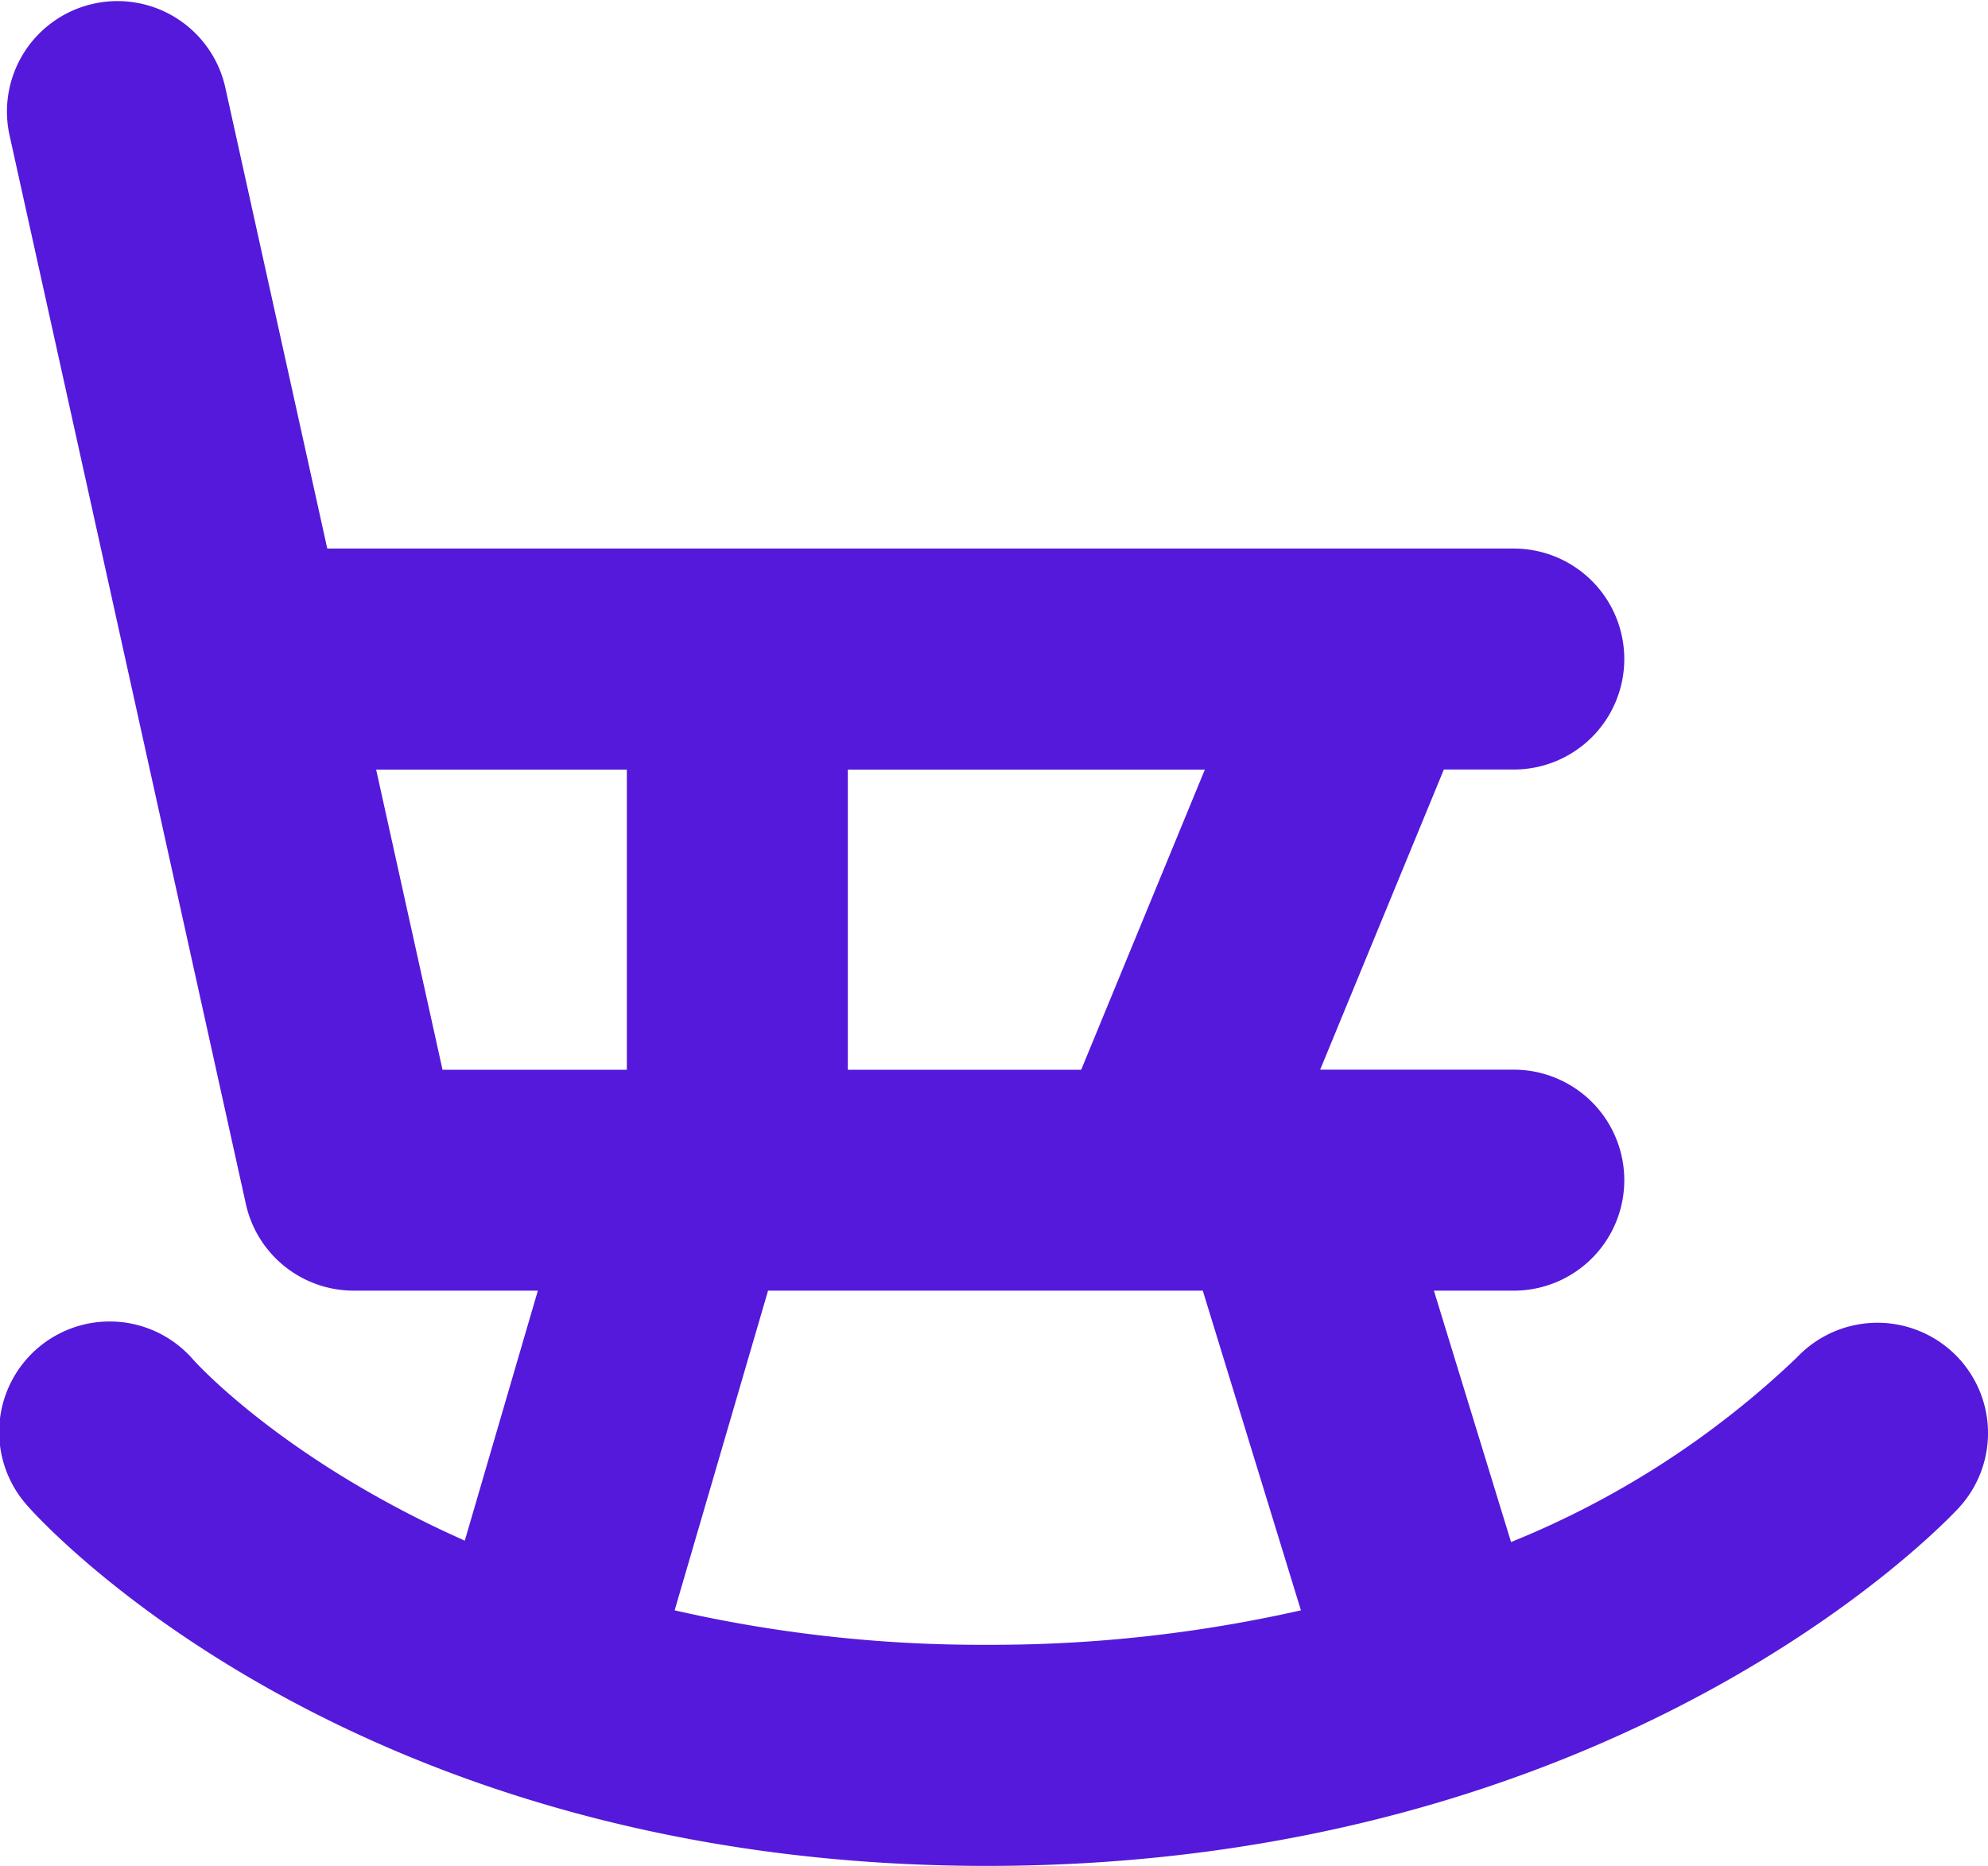 <svg xmlns="http://www.w3.org/2000/svg" xmlns:xlink="http://www.w3.org/1999/xlink" width="83.316" height="78.213" viewBox="0 0 83.316 78.213">
  <defs>
    <clipPath id="clip-path">
      <rect id="Rectangle_1315" data-name="Rectangle 1315" width="83.316" height="78.213" transform="translate(0 0)" fill="none"/>
    </clipPath>
  </defs>
  <g id="Group_3875" data-name="Group 3875" transform="translate(0 0)">
    <g id="Group_3874" data-name="Group 3874" clip-path="url(#clip-path)">
      <path id="Path_1642" data-name="Path 1642" d="M81.838,56.684a4.643,4.643,0,0,0-6.538.224,37.906,37.906,0,0,1-11.973,7.73L60.094,54.1h3.348a4.631,4.631,0,0,0,0-9.262H55.327l5.184-12.582h2.931a4.631,4.631,0,0,0,0-9.262H13.716L9.434,3.631a4.631,4.631,0,0,0-9.043,2l9.914,44.841A4.631,4.631,0,0,0,14.827,54.1h7.714L19.479,64.579c-7.428-3.3-11.123-7.3-11.368-7.571a4.631,4.631,0,1,0-6.96,6.11c.54.616,13.558,15.095,40.216,15.095,26.592,0,40.164-14.4,40.728-15.012a4.62,4.62,0,0,0-.257-6.517M45.312,44.841h-9.78V32.259H50.495ZM15.764,32.259H26.271V44.841H18.546ZM28.274,67.5l3.915-13.4H50.408l4.113,13.4a58.666,58.666,0,0,1-13.154,1.445A57.712,57.712,0,0,1,28.274,67.5" fill="#5419db"/>
    </g>
  </g>
</svg>
